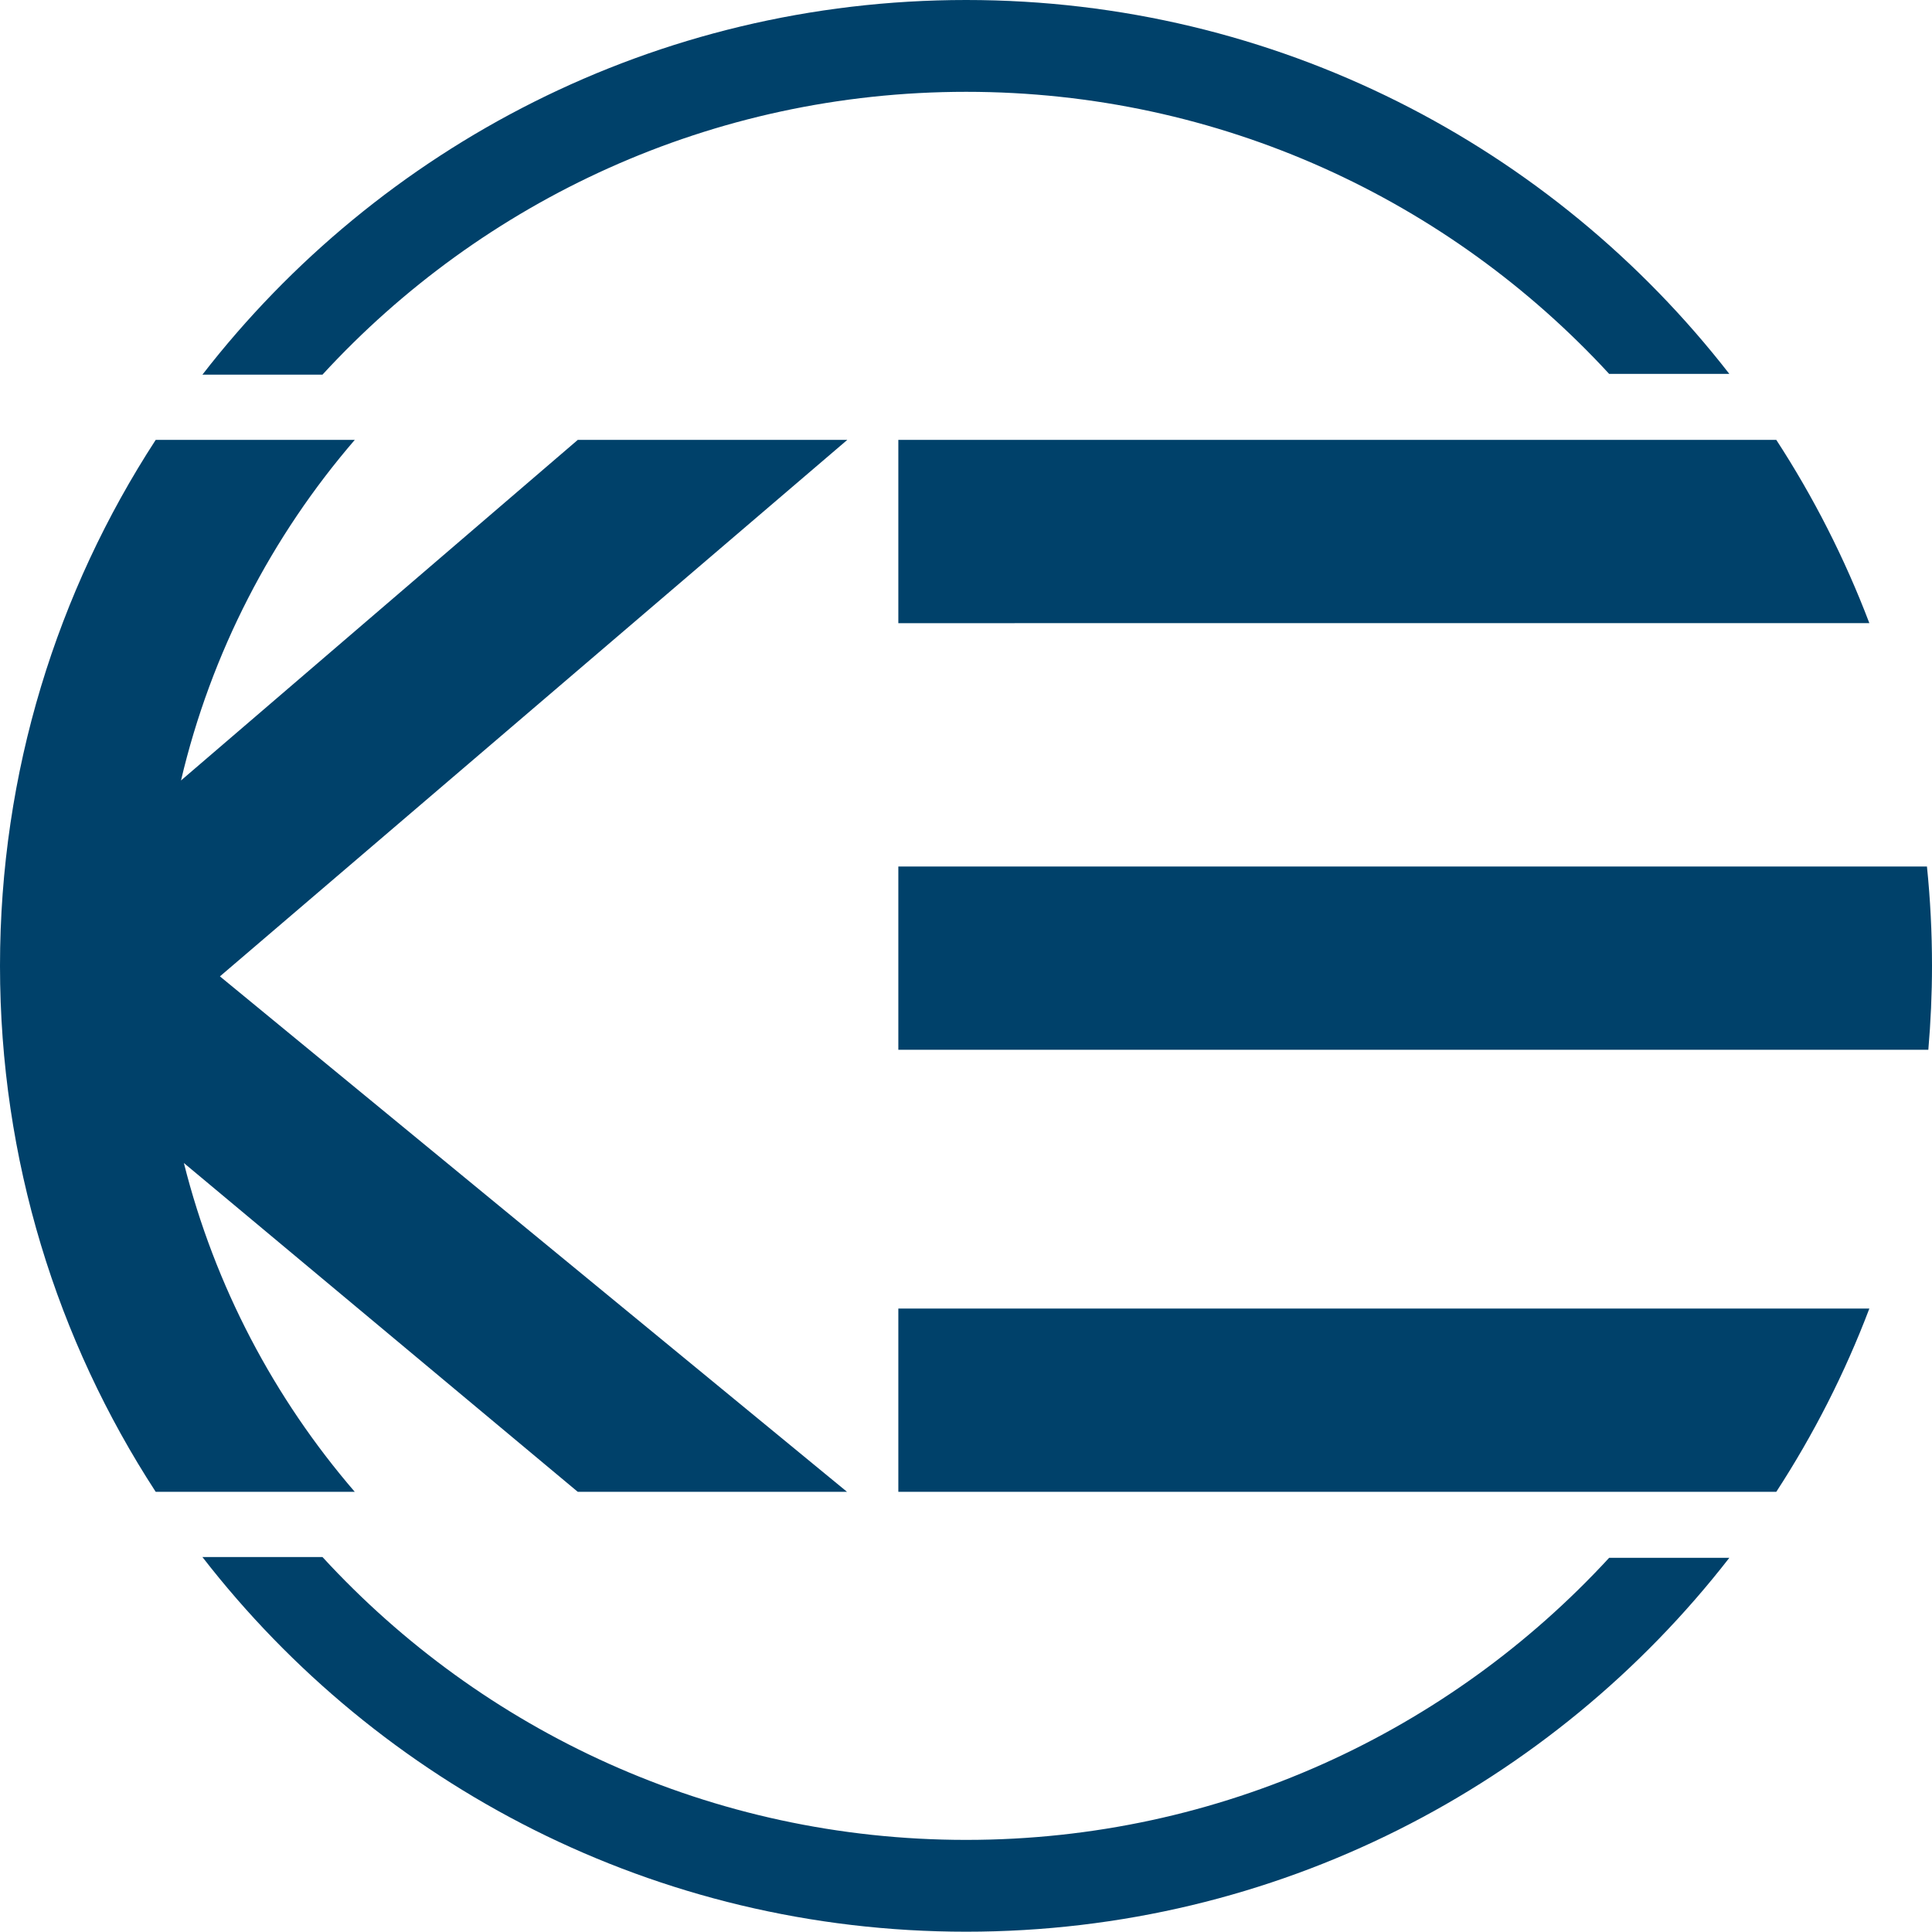 <?xml version="1.0" encoding="utf-8"?>
<!-- Generator: Adobe Illustrator 27.7.0, SVG Export Plug-In . SVG Version: 6.00 Build 0)  -->
<svg version="1.1" id="Layer_1" xmlns="http://www.w3.org/2000/svg" xmlns:xlink="http://www.w3.org/1999/xlink" x="0px" y="0px"
	 viewBox="0 0 3000 2999.54" style="enable-background:new 0 0 3000 2999.54;" xml:space="preserve">
<style type="text/css">
	.st0{fill-rule:evenodd;clip-rule:evenodd;fill:#FFFFFF;}
	.st1{fill-rule:evenodd;clip-rule:evenodd;fill:#00416A;}
</style>
<rect x="-50" y="-50.21" class="st0" width="3100" height="3100"/>
<path class="st1" d="M2685.3,2418.98c-274.36,353.23-703.16,580.56-1185.08,580.56c-482.45,0-911.59-227.84-1185.9-581.76h186.43
	c248.03,269.95,603.96,439.2,999.47,439.2c394.94,0,750.45-168.73,998.44-438H2685.3L2685.3,2418.98z"/>
<path class="st1" d="M1500.22,0c481.92,0,910.73,227.35,1185.09,580.59h-186.62c-248-269.27-603.51-438.01-998.47-438.01
	c-395.51,0-751.45,169.26-999.5,439.21H314.29C588.62,227.86,1017.76,0,1500.22,0L1500.22,0z"/>
<path class="st1" d="M1315.28,2316.51H897.17l-611.66-510.6c48.15,191.53,140.42,365.55,265.38,510.6H241.78
	C88.88,2081.51,0,1801.02,0,1499.76c0-301.25,88.9-581.7,241.77-816.7h309.11c-128.92,149.64-223.04,330.11-269.82,528.85
	l616.1-528.85h418.51l-974.17,833.04L1315.28,2316.51L1315.28,2316.51z"/>
<path class="st1" d="M2758.23,683.06c57.78,88.81,106.36,184.13,144.5,284.58h-79.86h-73.77H1394.93V683.06h1189.28h101.94H2758.23
	L2758.23,683.06z"/>
<path class="st1" d="M2992.16,1345.52c5.2,50.72,7.84,102.18,7.84,154.24c0,43.93-2.01,87.4-5.7,130.34h-68.88h-74.25H1394.93
	v-284.58h1453.74h76.75H2992.16L2992.16,1345.52z"/>
<path class="st1" d="M2902.73,2031.92c-38.12,100.47-86.75,195.77-144.53,284.59h-72.06H2584.2H1394.93v-284.59h1354.14h73.81
	H2902.73z"/>
</svg>
